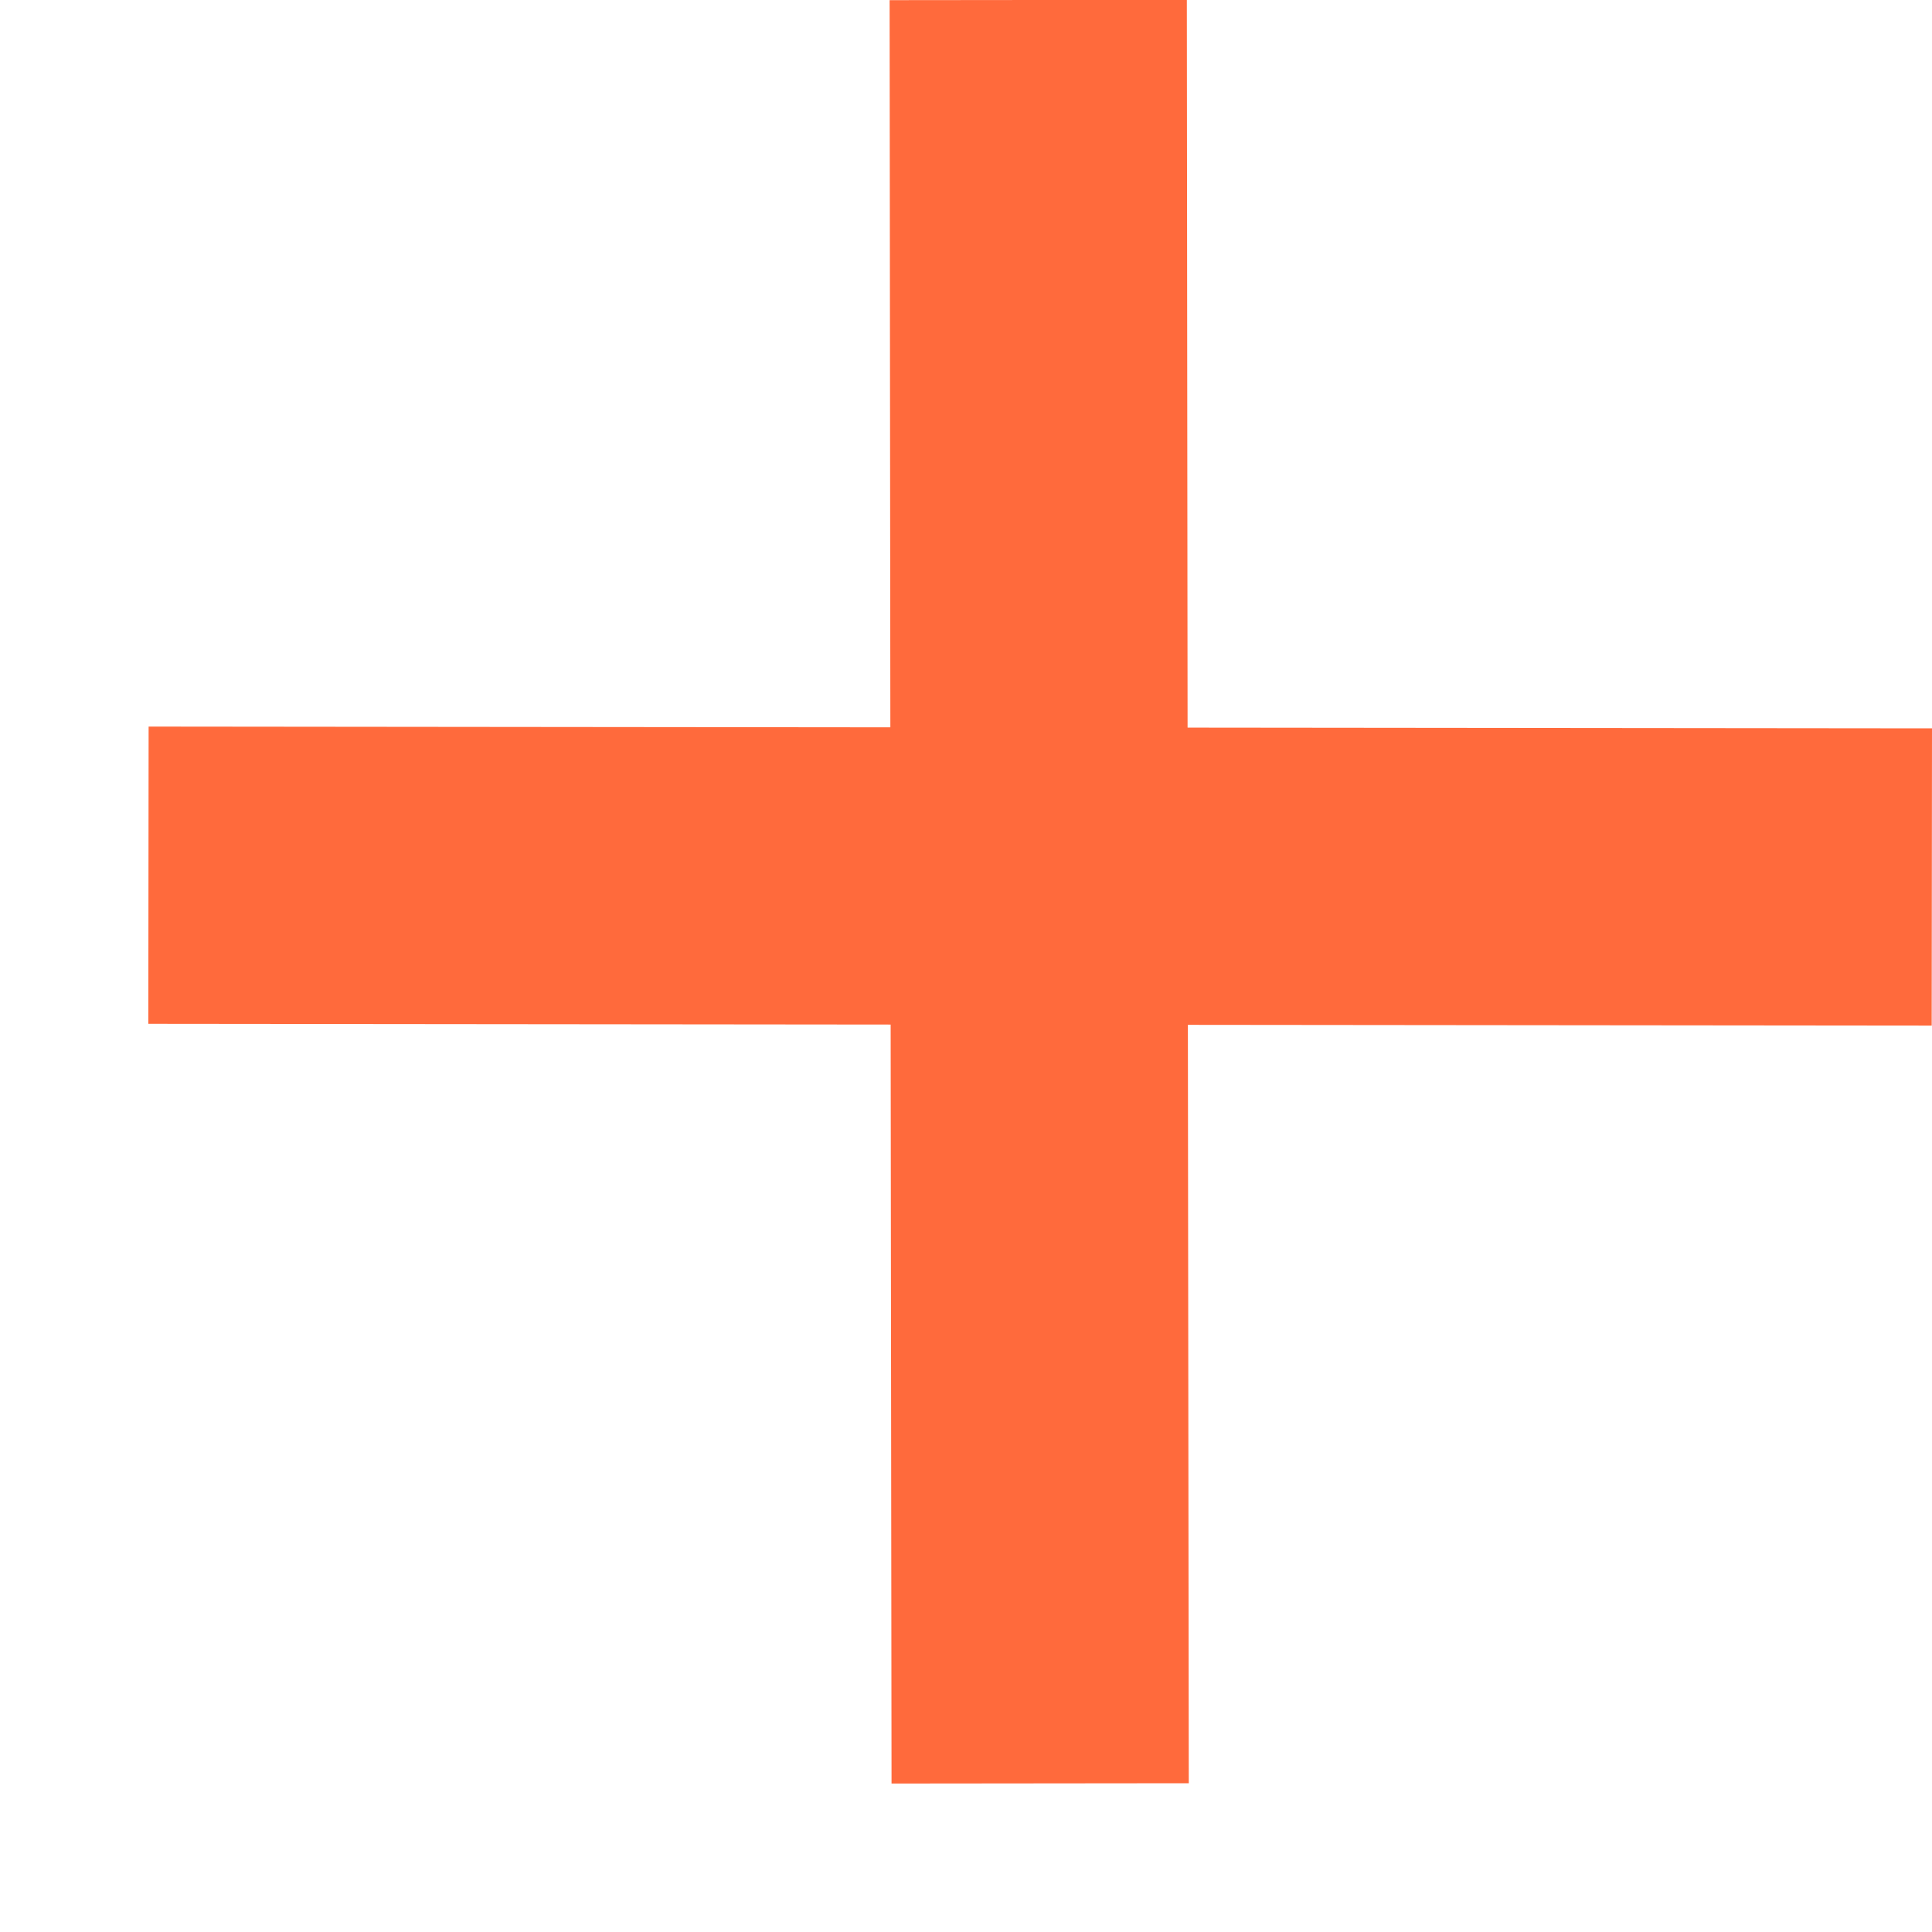 <?xml version="1.0" encoding="UTF-8"?> <svg xmlns="http://www.w3.org/2000/svg" width="13" height="13" viewBox="0 0 13 13" fill="none"> <path d="M5.986 0.001L5.991 4.894L1 4.889L0.998 6.889L5.993 6.894L5.999 12.001L7.999 11.999L7.993 6.896L12.998 6.901L13 4.901L7.991 4.896L7.986 -0.001L5.986 0.001Z" fill="#FF6A3C"></path> </svg> 
